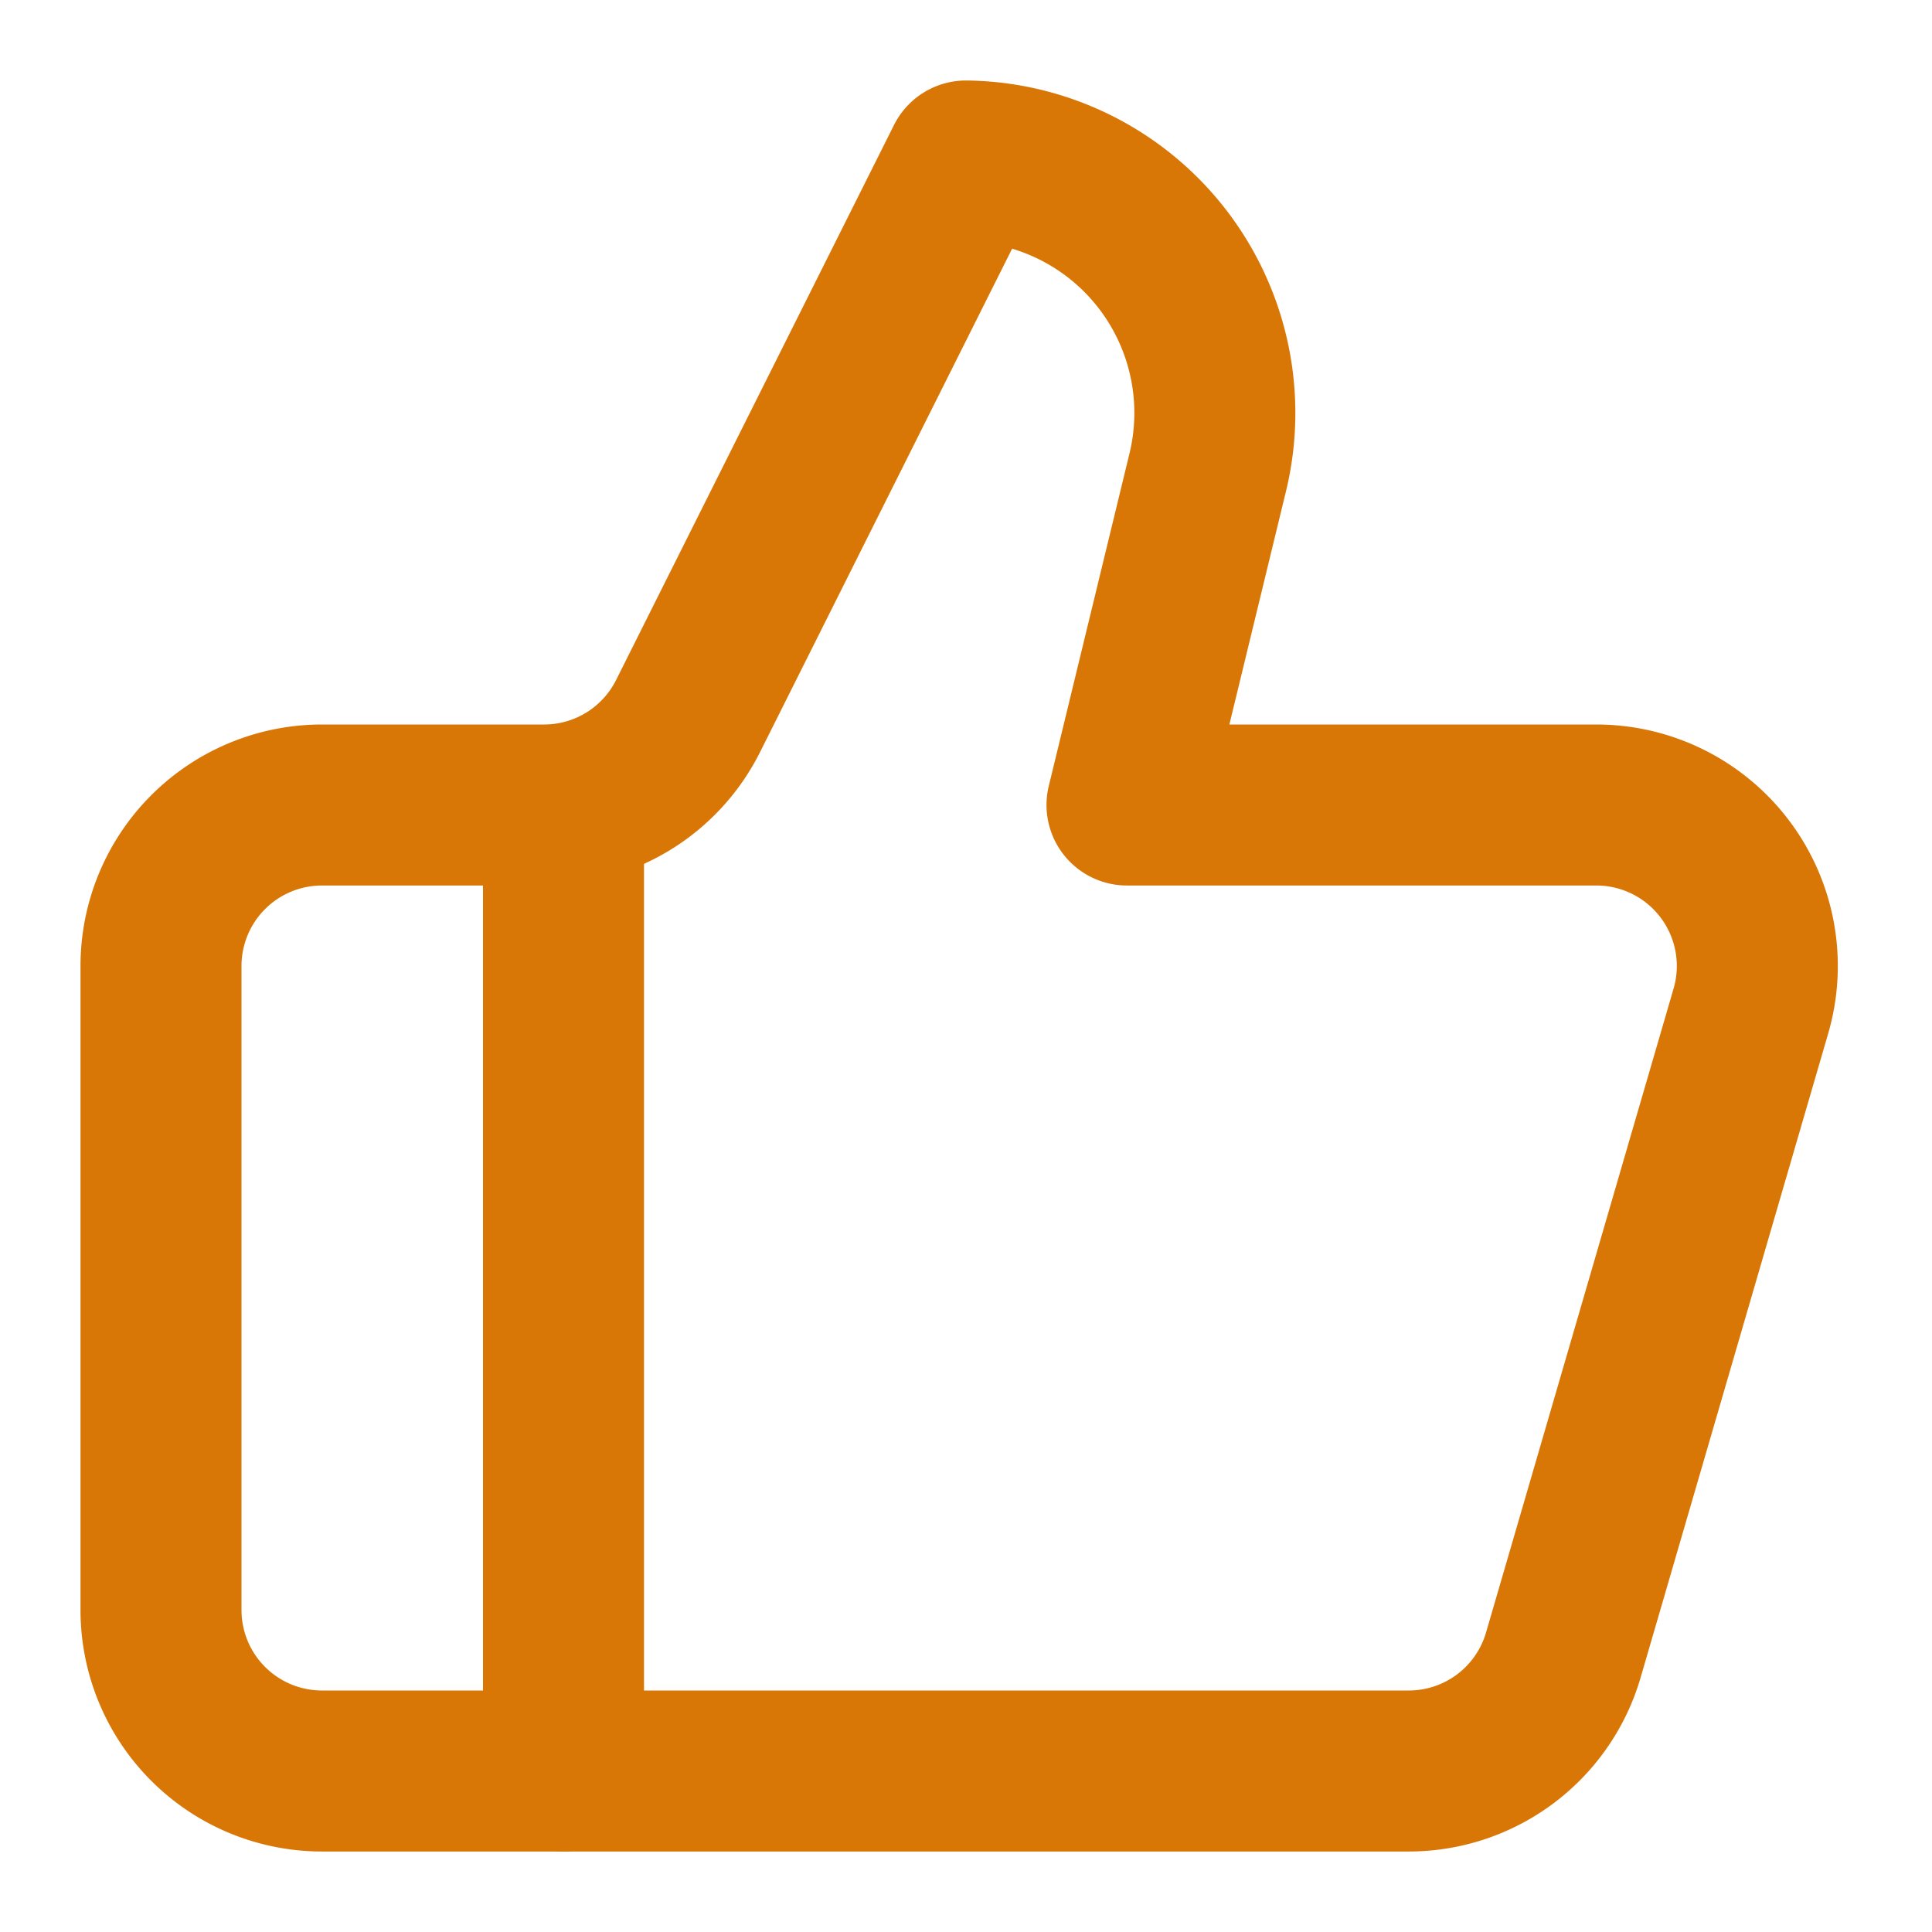 <svg data-id="element-74" aria-hidden="true" class="lucide lucide-thumbs-up h-8 w-8 text-amber-600" stroke-linejoin="round" stroke-linecap="round" stroke-width="2" stroke="#d97706" fill="none" viewBox="0 0 24 24" height="24" width="24" xmlns="http://www.w3.org/2000/svg"><path d="M7 10v12"></path><path d="M15 5.88 14 10h5.83a2 2 0 0 1 1.92 2.56l-2.33 8A2 2 0 0 1 17.5 22H4a2 2 0 0 1-2-2v-8a2 2 0 0 1 2-2h2.76a2 2 0 0 0 1.79-1.11L12 2a3.13 3.13 0 0 1 3 3.88Z"></path></svg>